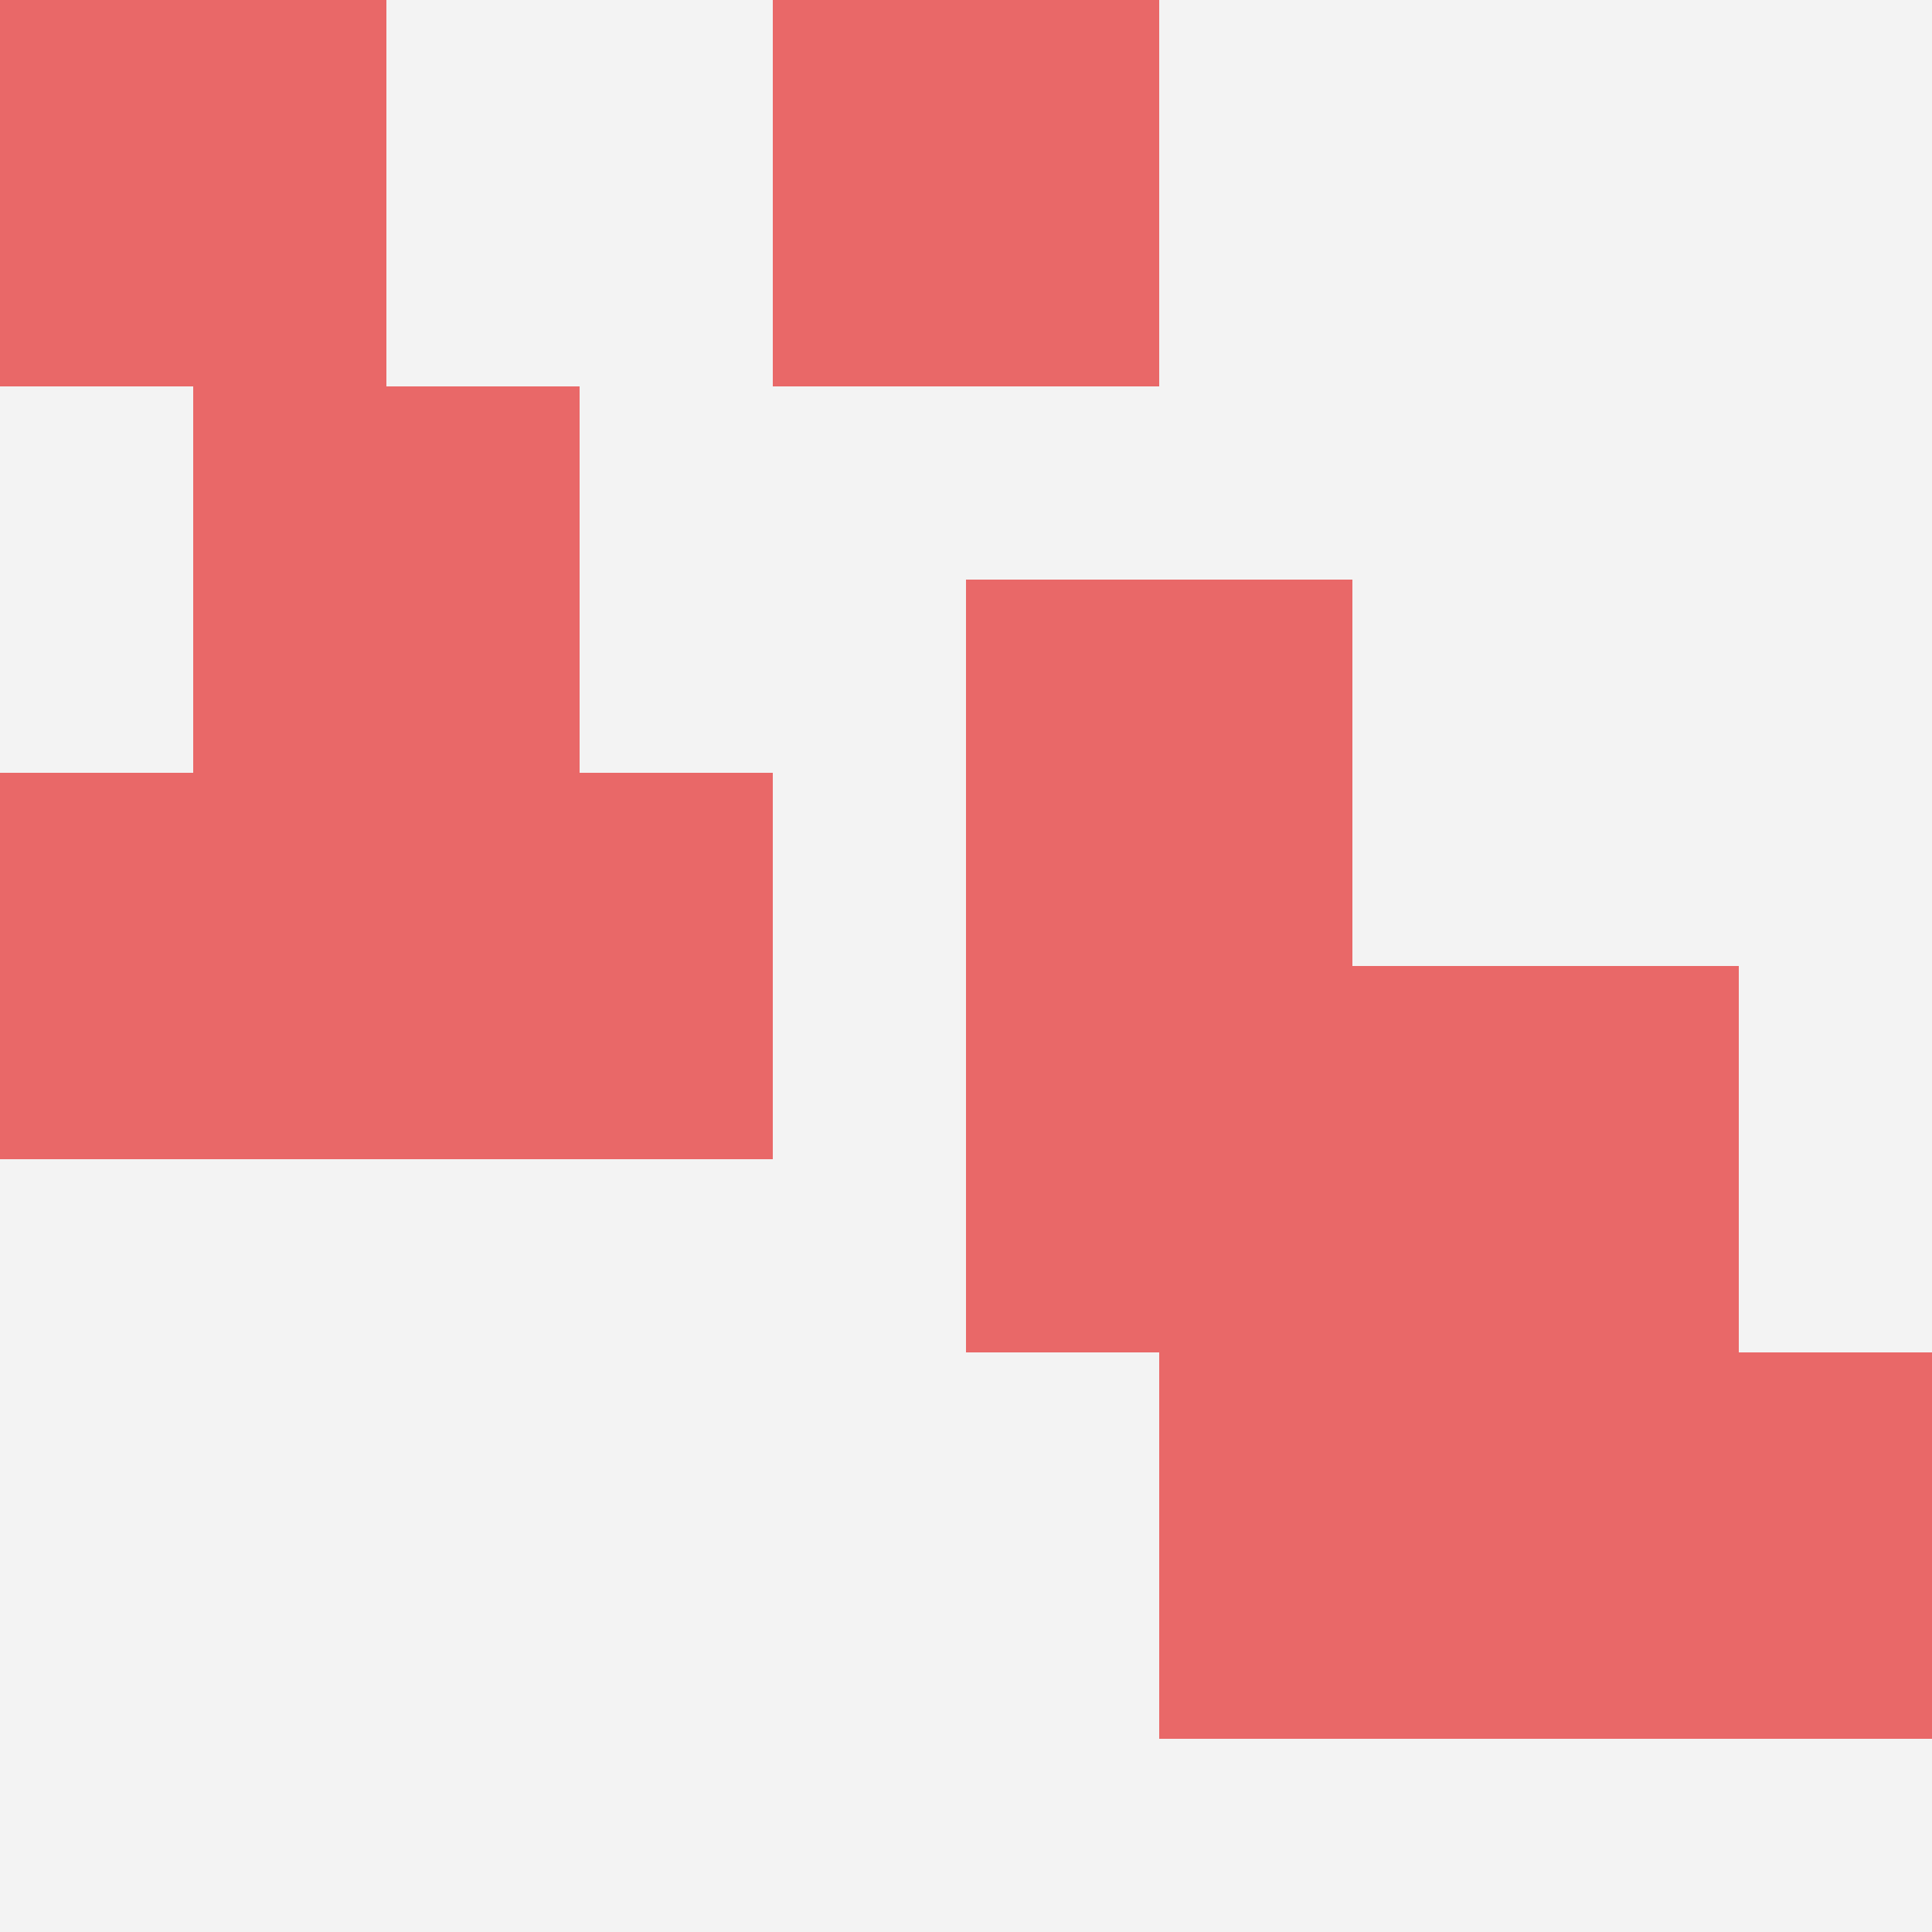 <svg id="ten-svg" xmlns="http://www.w3.org/2000/svg" preserveAspectRatio="xMinYMin meet" viewBox="0 0 10 10"> <rect x="0" y="0" width="10" height="10" fill="#F3F3F3"/><rect class="t" x="0" y="0"/><rect class="t" x="6" y="7"/><rect class="t" x="5" y="3"/><rect class="t" x="2" y="4"/><rect class="t" x="7" y="5"/><rect class="t" x="4" y="0"/><rect class="t" x="0" y="4"/><rect class="t" x="5" y="5"/><rect class="t" x="8" y="7"/><rect class="t" x="1" y="2"/><style>.t{width:2px;height:2px;fill:#E96868} #ten-svg{shape-rendering:crispedges;}</style></svg>